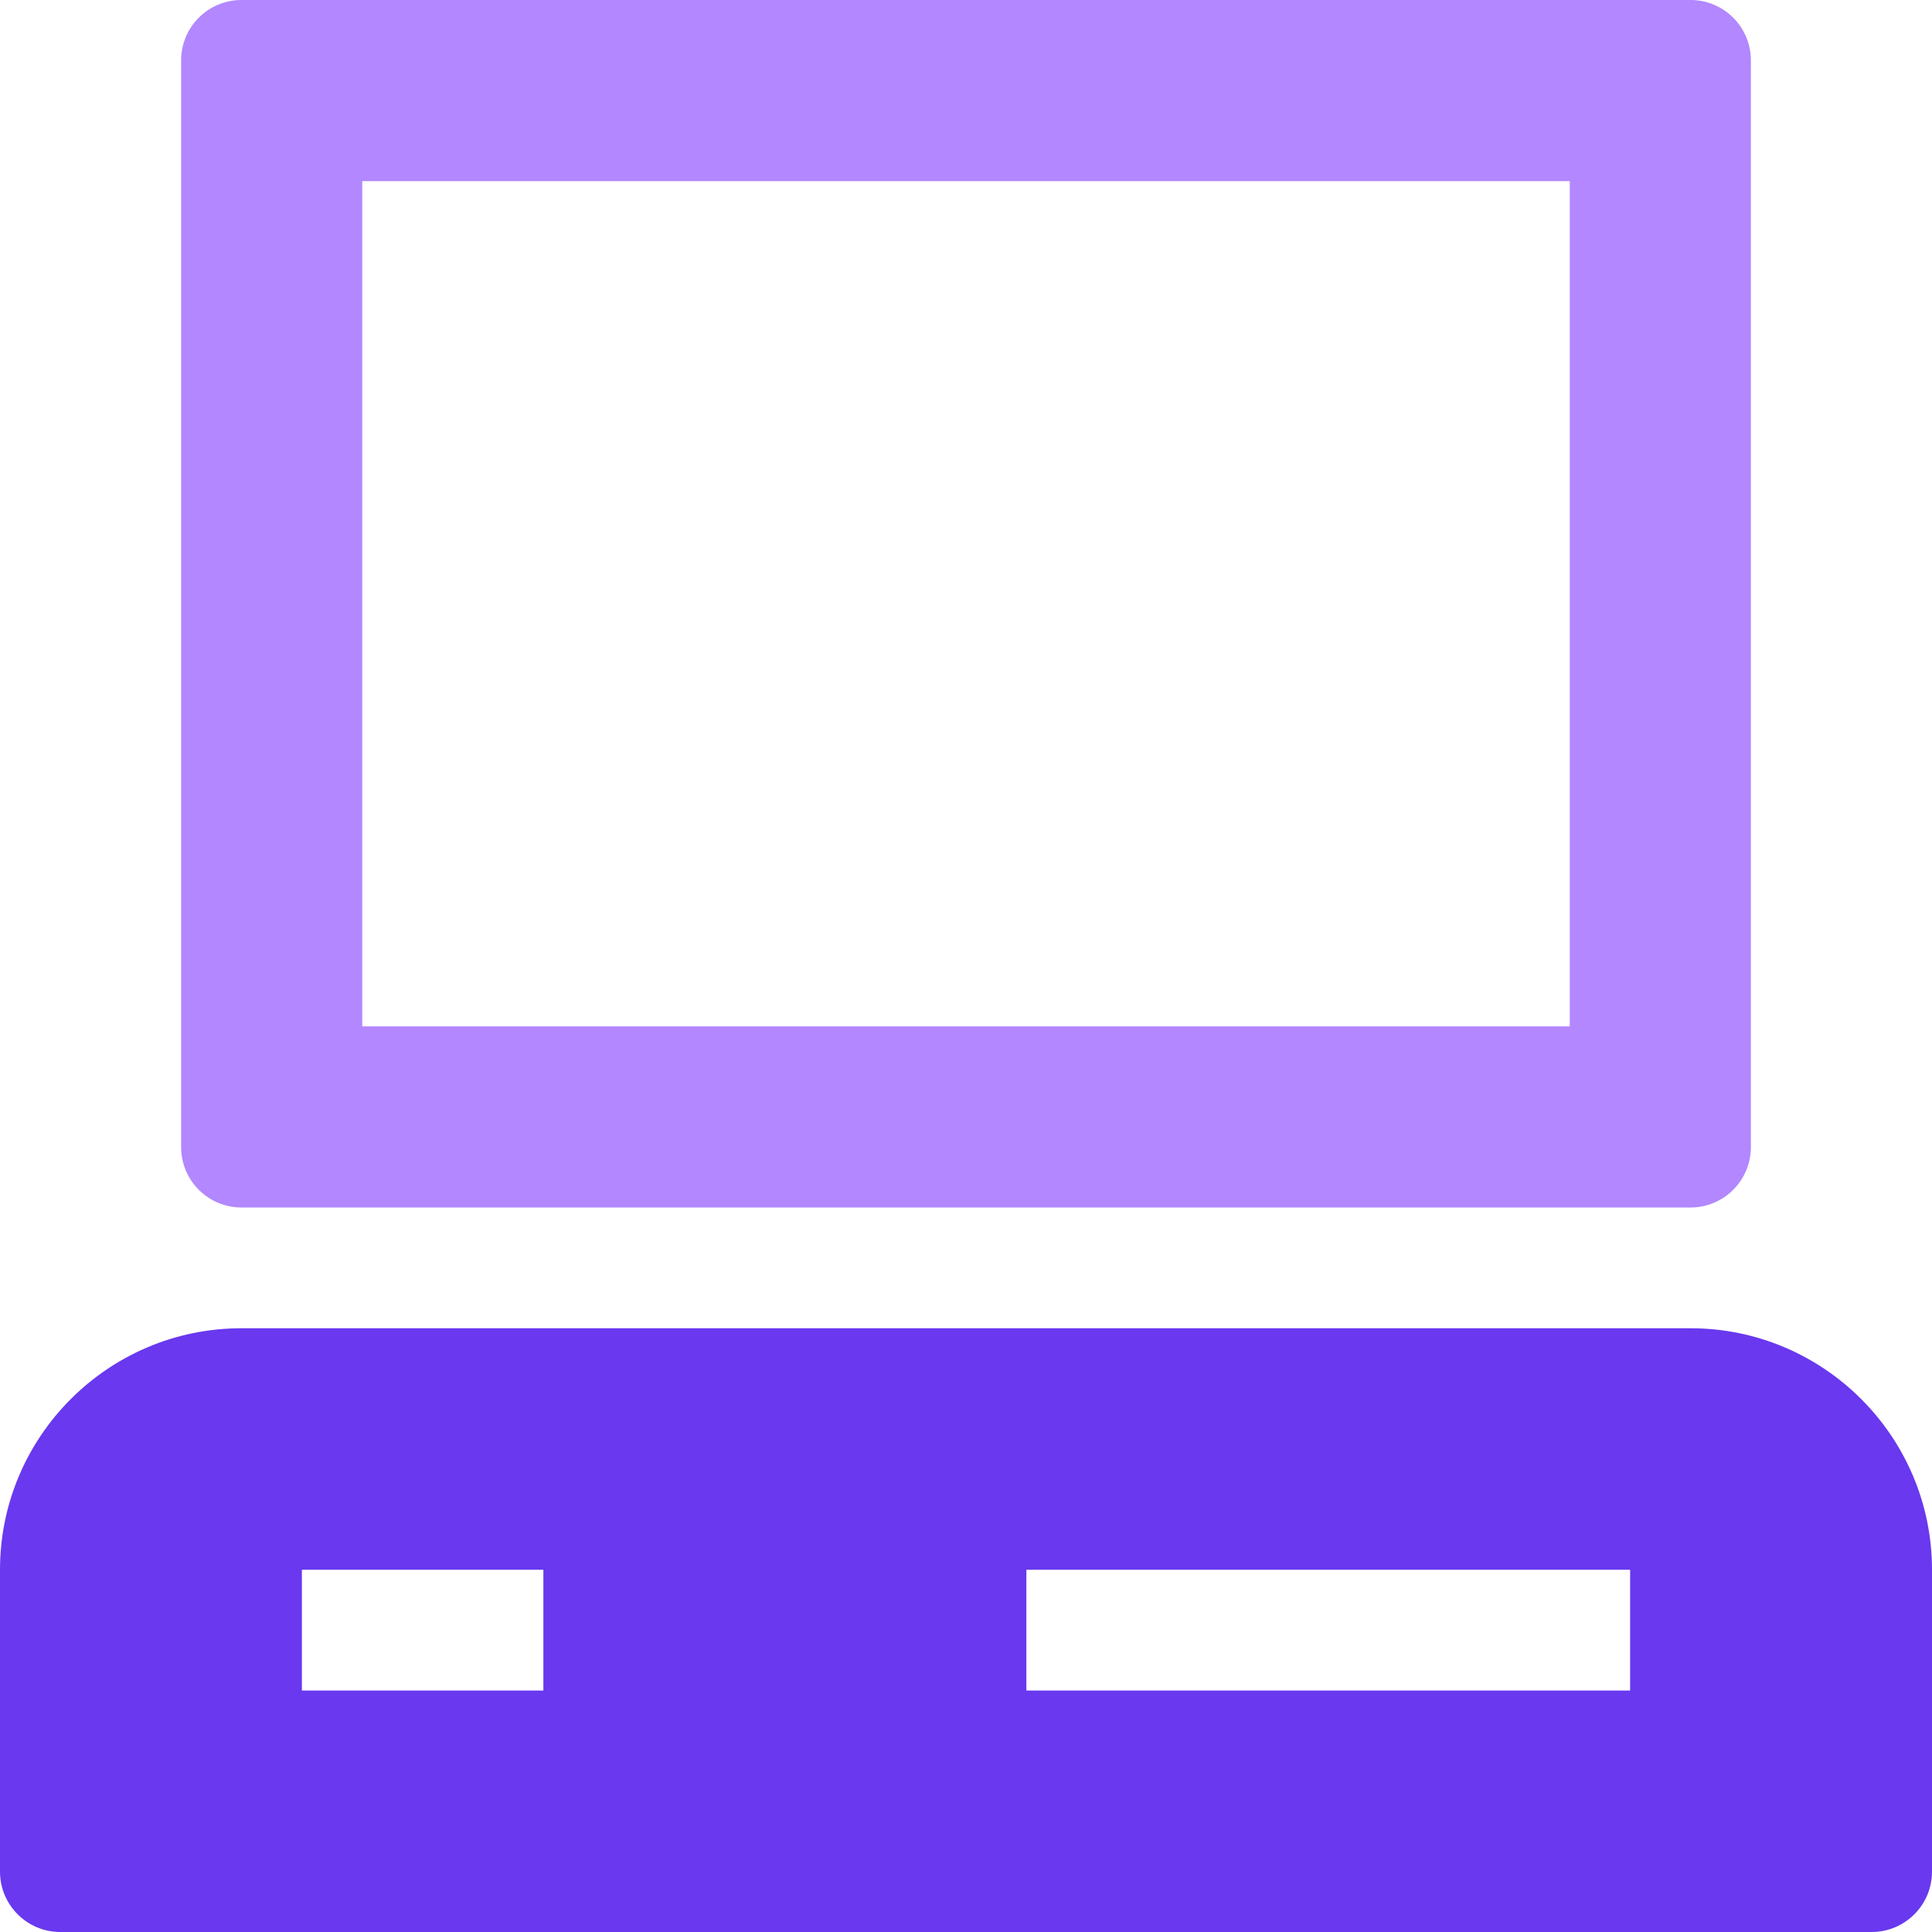 <?xml version="1.0" encoding="UTF-8"?>
<svg xmlns="http://www.w3.org/2000/svg" width="32" height="32" viewBox="0 0 32 32">
  <title>vintage computer</title>
  <g fill="#6938ef" class="nc-icon-wrapper">
    <path data-color="color-2" fill="#b287ff" d="M28,0H4C3.447,0,3,0.448,3,1v18c0,0.552,0.447,1,1,1h24c0.553,0,1-0.448,1-1V1 C29,0.448,28.553,0,28,0z M26,17H6V3h20V17z"></path>
    <path fill="#6938ef" d="M28,22H4c-2.206,0-4,1.794-4,4v5c0,0.552,0.447,1,1,1h30c0.553,0,1-0.448,1-1v-5C32,23.794,30.206,22,28,22z M9,28H5v-2h4V28z M27,28H17v-2h10V28z"></path>
  </g>
</svg>
